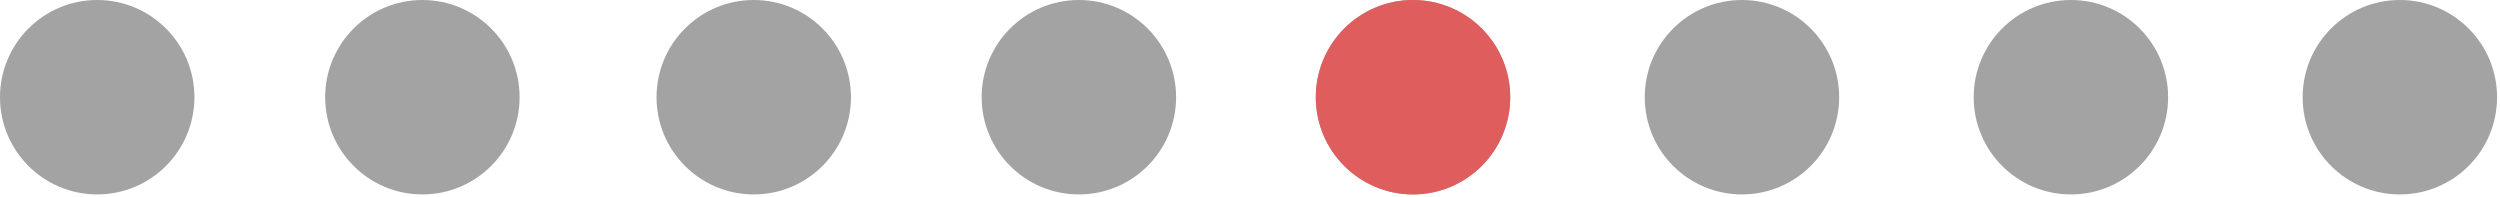 <?xml version="1.0" encoding="UTF-8"?> <svg xmlns="http://www.w3.org/2000/svg" width="114" height="9" viewBox="0 0 114 9" fill="none"><circle cx="19.261" cy="4.433" r="4.433" fill="#A3A3A3"></circle><circle cx="34.371" cy="4.433" r="4.433" fill="#A3A3A3"></circle><circle cx="4.433" cy="4.433" r="4.433" fill="#A3A3A3"></circle><circle cx="49.197" cy="4.433" r="4.433" fill="#A3A3A3"></circle><circle cx="64.433" cy="4.433" r="4.433" fill="#A3A3A3"></circle><circle cx="79.433" cy="4.433" r="4.433" fill="#A3A3A3"></circle><circle cx="94.433" cy="4.433" r="4.433" fill="#A3A3A3"></circle><circle cx="109.433" cy="4.433" r="4.433" fill="#A3A3A3"></circle><circle cx="64.433" cy="4.433" r="4.433" fill="#E05D5D"></circle></svg> 